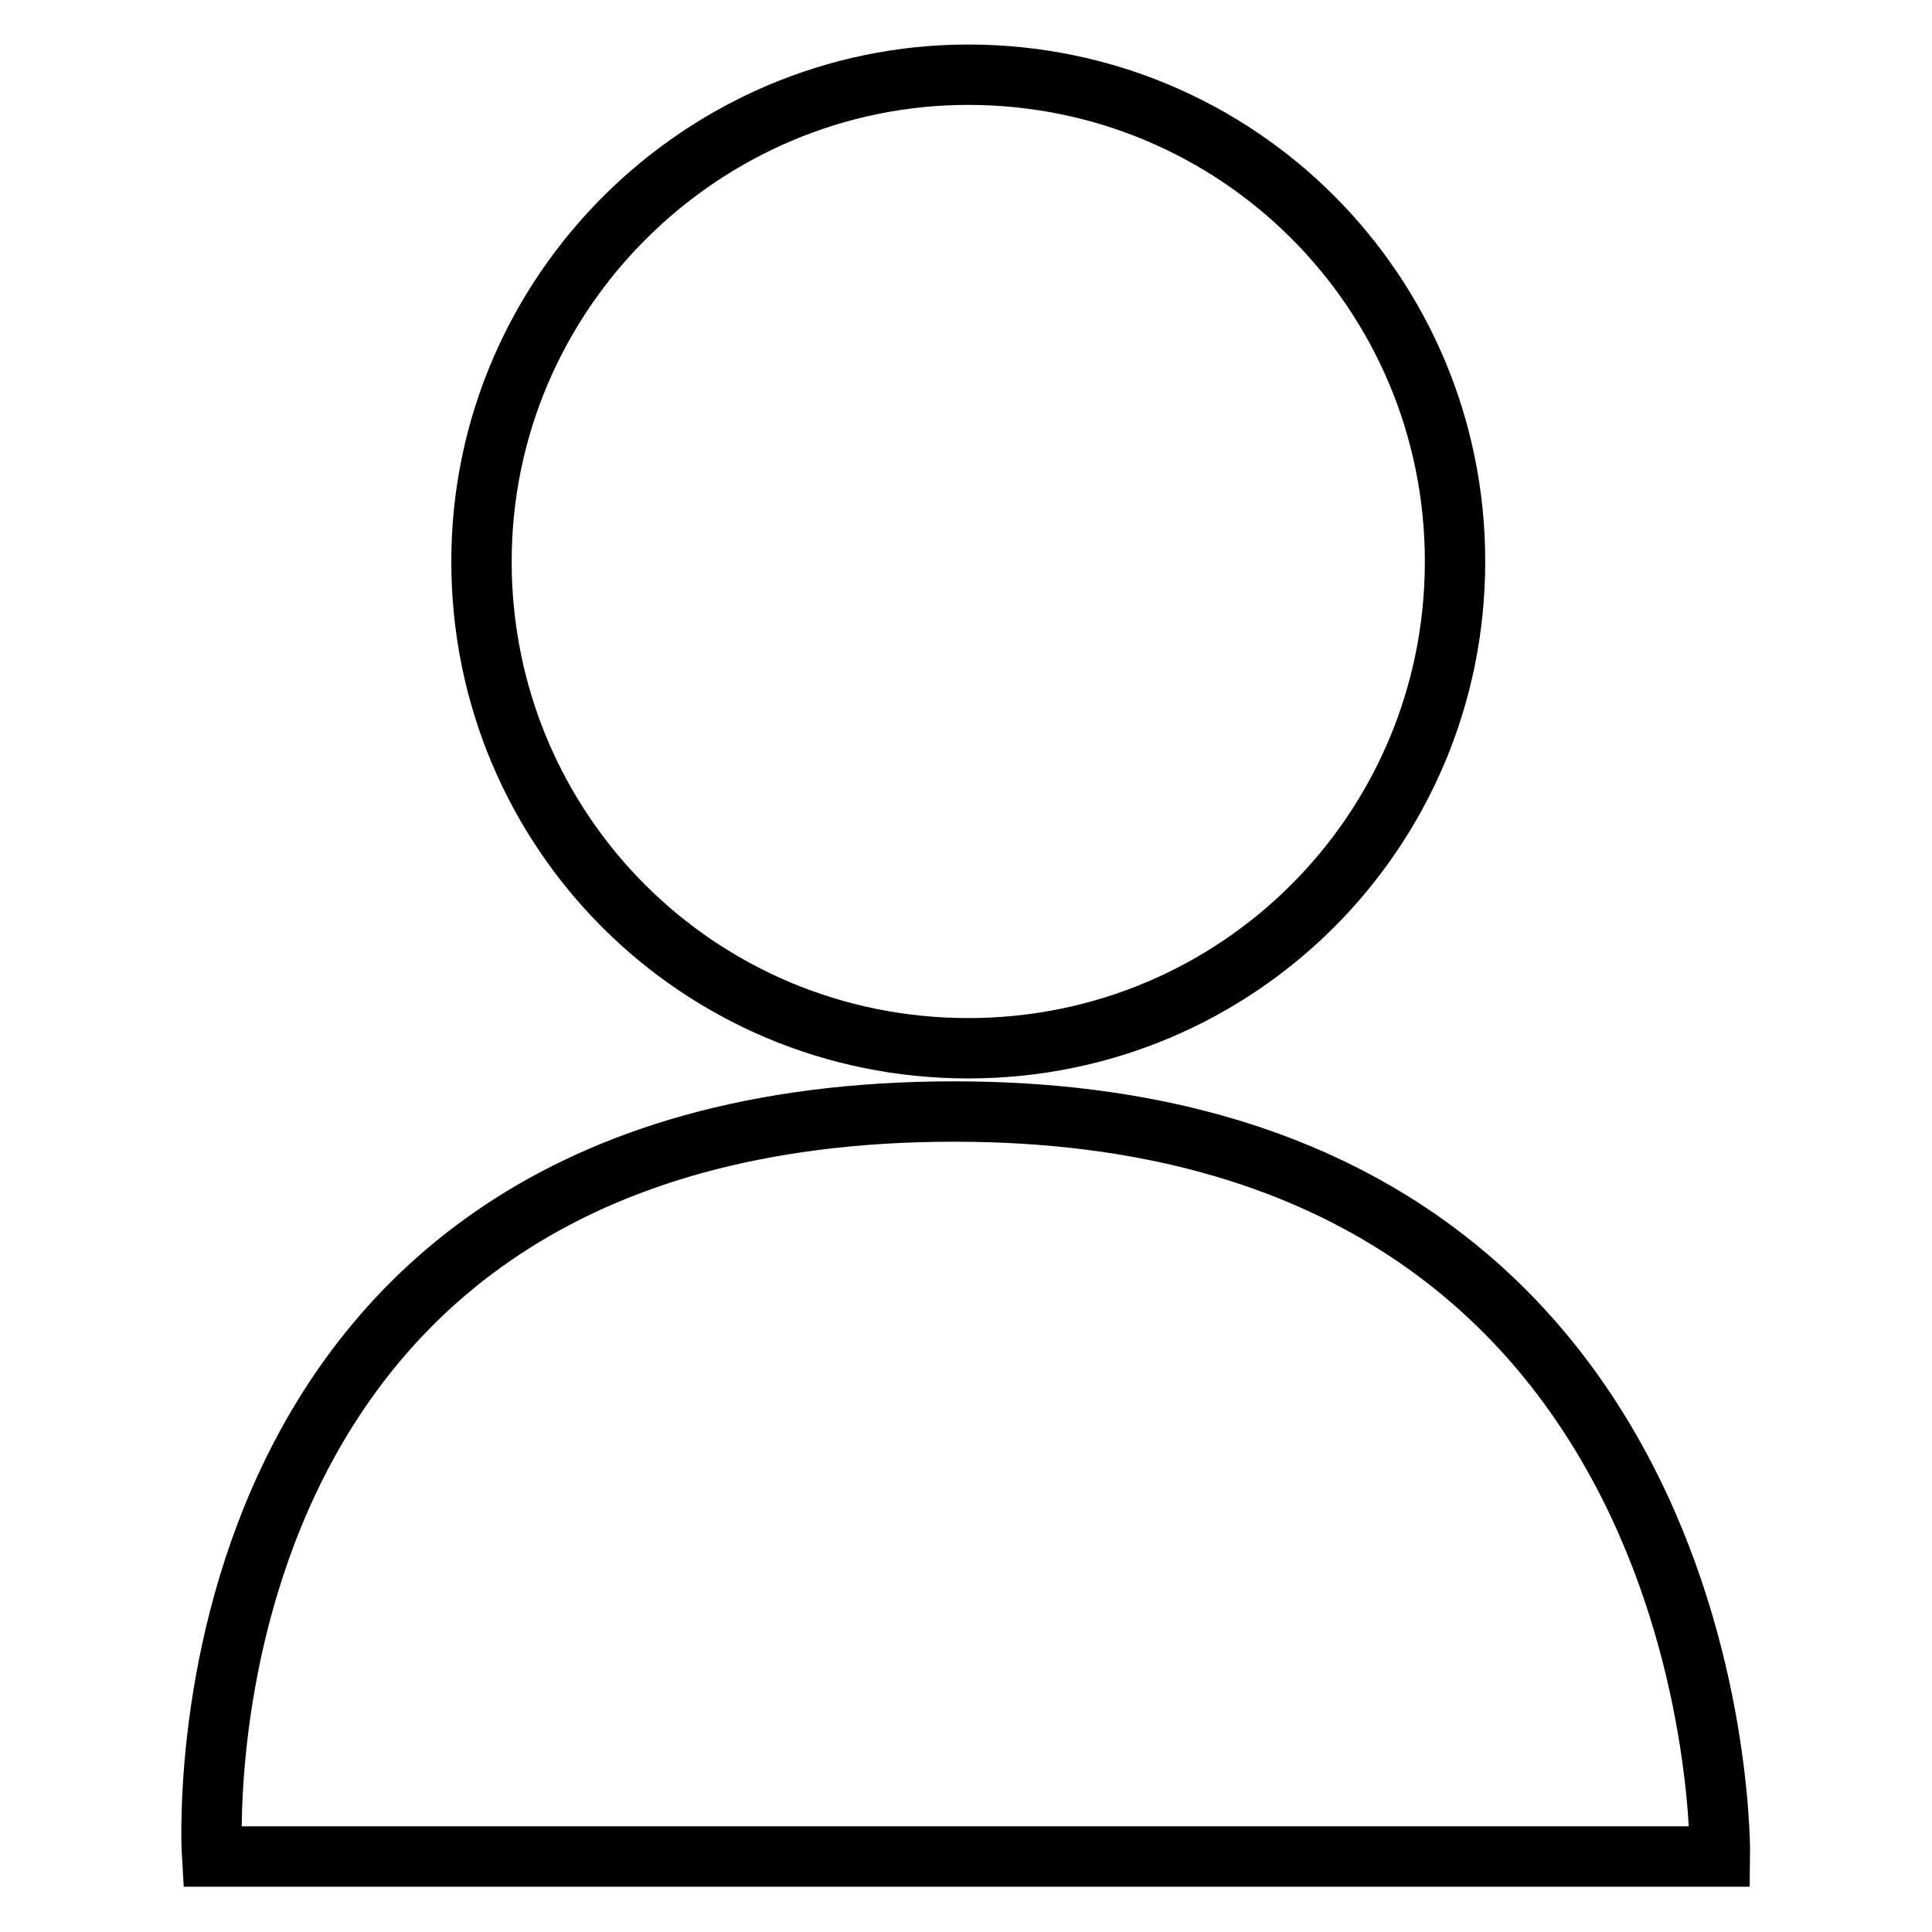 <?xml version="1.0" encoding="utf-8"?>
<!-- Svg Vector Icons : http://www.onlinewebfonts.com/icon -->
<!DOCTYPE svg PUBLIC "-//W3C//DTD SVG 1.1//EN" "http://www.w3.org/Graphics/SVG/1.1/DTD/svg11.dtd">
<svg version="1.1" xmlns="http://www.w3.org/2000/svg" xmlns:xlink="http://www.w3.org/1999/xlink" x="0px" y="0px" viewBox="0 0 256 256" enable-background="new 0 0 256 256" xml:space="preserve">
<g> <path stroke-width="8" fill-opacity="0" stroke="#000000"  d="M128.3,138.9c35.7,0,64.5-28.8,64.5-64.5c0-35.7-28.8-64.5-64.5-64.5c-35.2,0-64.5,28.8-64.5,64.5 C63.8,110.2,92.6,138.9,128.3,138.9z M128.8,147.3C21.7,145.8,28.1,246,28.1,246h199.8C227.9,246,229.4,148.8,128.8,147.3z"/></g>
</svg>
